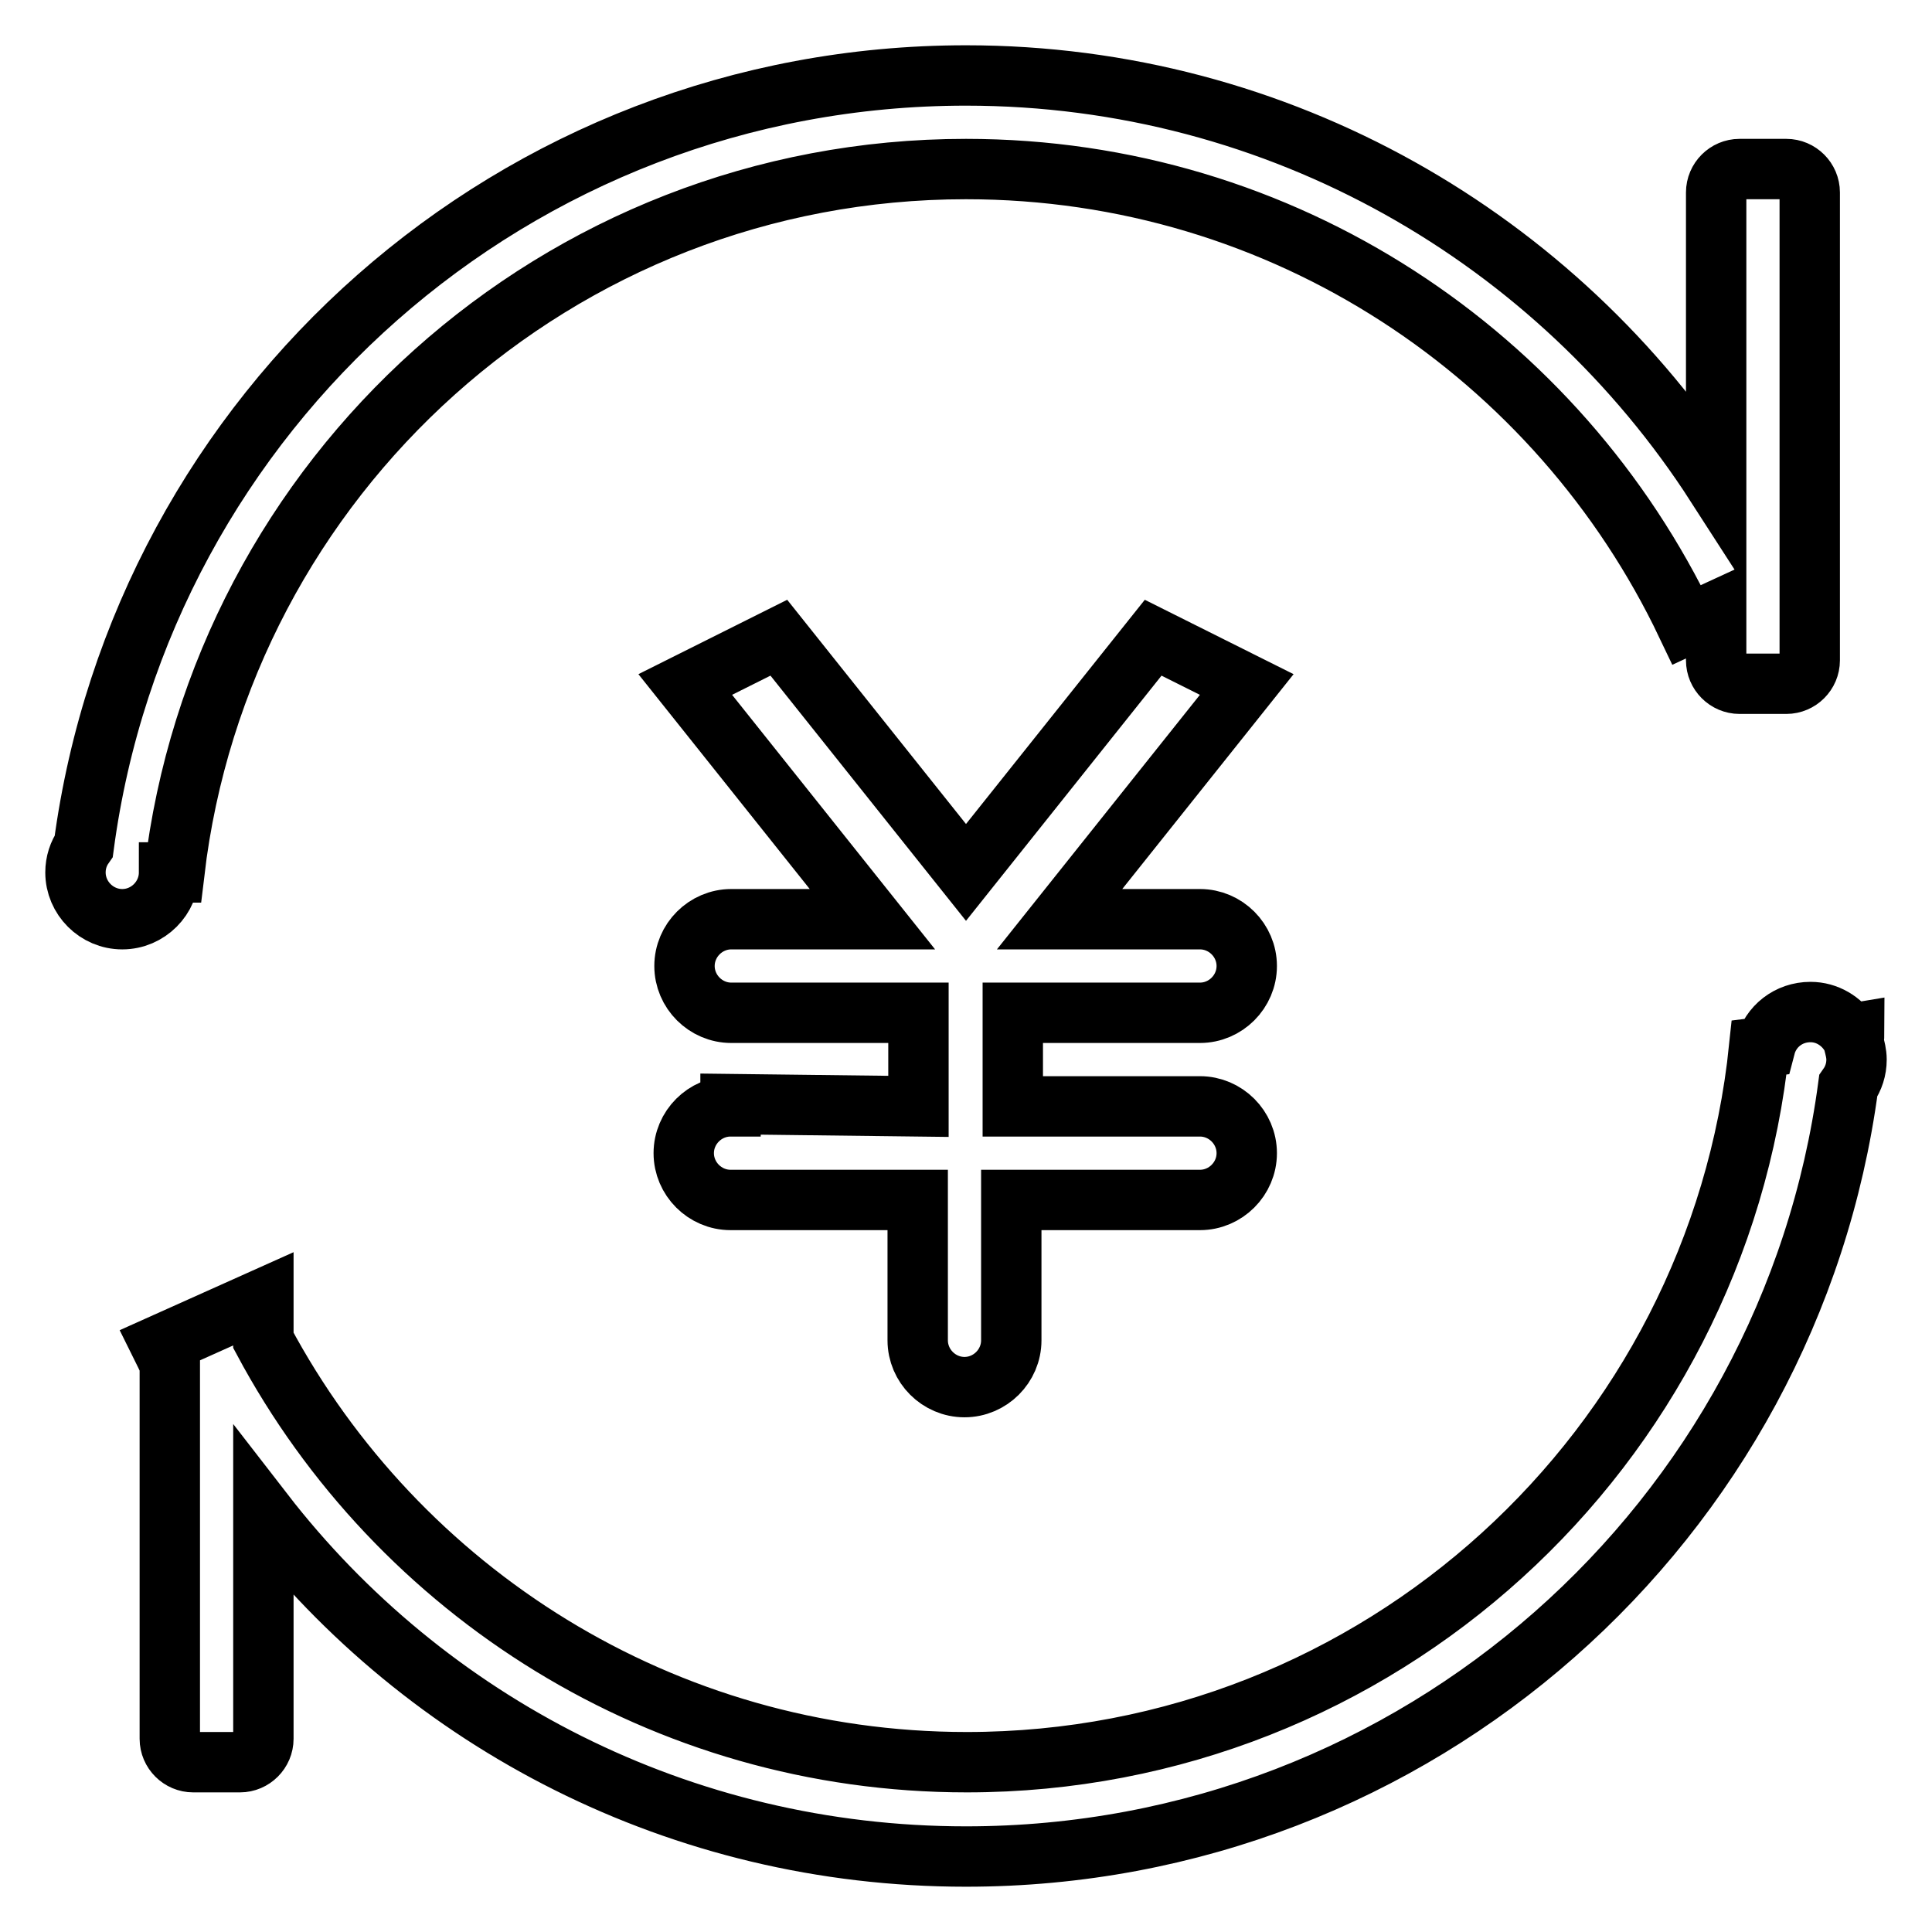 <?xml version="1.0" encoding="utf-8"?>
<!-- Svg Vector Icons : http://www.onlinewebfonts.com/icon -->
<!DOCTYPE svg PUBLIC "-//W3C//DTD SVG 1.1//EN" "http://www.w3.org/Graphics/SVG/1.1/DTD/svg11.dtd">
<svg version="1.1" xmlns="http://www.w3.org/2000/svg" xmlns:xlink="http://www.w3.org/1999/xlink" x="0px" y="0px" viewBox="0 0 256 256" enable-background="new 0 0 256 256" xml:space="preserve">
<g> <path stroke-width="8" fill-opacity="0" stroke="#000000"  d="M23.1,115.6C29.3,63.1,73.9,22.4,128,22.4c42.2,0,78.5,24.7,95.5,60.4l3.9-1.8v6.5c0,1.7,1.4,3.1,3.1,3.1 h6.2c1.7,0,3.1-1.4,3.1-3.1V25.5c0-1.7-1.4-3.1-3.1-3.1h-6.2c-1.7,0-3.1,1.4-3.1,3.1v38.8C206.4,31.7,169.7,10,128,10 C68.2,10,18.8,54.4,11.1,112.1c-0.7,1-1.1,2.2-1.1,3.5c0,3.4,2.8,6.2,6.2,6.2c3.4,0,6.2-2.8,6.2-6.2H23.1z M152.8,84.5L128,115.6 l-24.8-31.1l-12.4,6.2l24.8,31.1H96.9c-3.4,0-6.2,2.8-6.2,6.2c0,3.4,2.8,6.2,6.2,6.2h24.8v12.4l-24.9-0.3v0.3 c-3.4,0-6.2,2.8-6.2,6.2c0,3.4,2.8,6.2,6.2,6.2h24.8v18.4c0,0.1,0,0.2,0,0.2c0,3.4,2.8,6.2,6.2,6.2s6.2-2.8,6.2-6.2 c0-0.1,0-0.2,0-0.2v-18.4H159l0,0c0,0,0,0,0,0c3.4,0,6.2-2.8,6.2-6.2s-2.8-6.2-6.2-6.2c0,0,0,0,0,0l0,0h-24.8v-12.4H159l0,0 c0,0,0,0,0,0c3.4,0,6.2-2.8,6.2-6.2s-2.8-6.2-6.2-6.2c0,0,0,0,0,0l0,0h-18.6l24.8-31.1L152.8,84.5z M245.6,138.1 c0-0.4,0.1-0.8,0.1-1.2l-0.6,0.1c-1.1-1.7-3-2.9-5.2-2.9c-2.9,0-5.3,1.9-6,4.6l-0.8,0.1c-5.5,53.2-50.4,94.7-105,94.7 c-40.3,0-75.4-22.6-93.2-55.9v-5.5l-13.6,6.1c0.4,0.8,0.8,1.7,1.2,2.5v49.7c0,1.7,1.4,3.1,3.1,3.1h6.2c1.7,0,3.1-1.4,3.1-3.1v-30 C56.4,228.2,90.1,246,128,246c59.8,0,109.2-44.4,116.9-102.1c0.7-1,1.1-2.2,1.1-3.5C246,139.6,245.8,138.9,245.6,138.1z"/></g>
</svg>